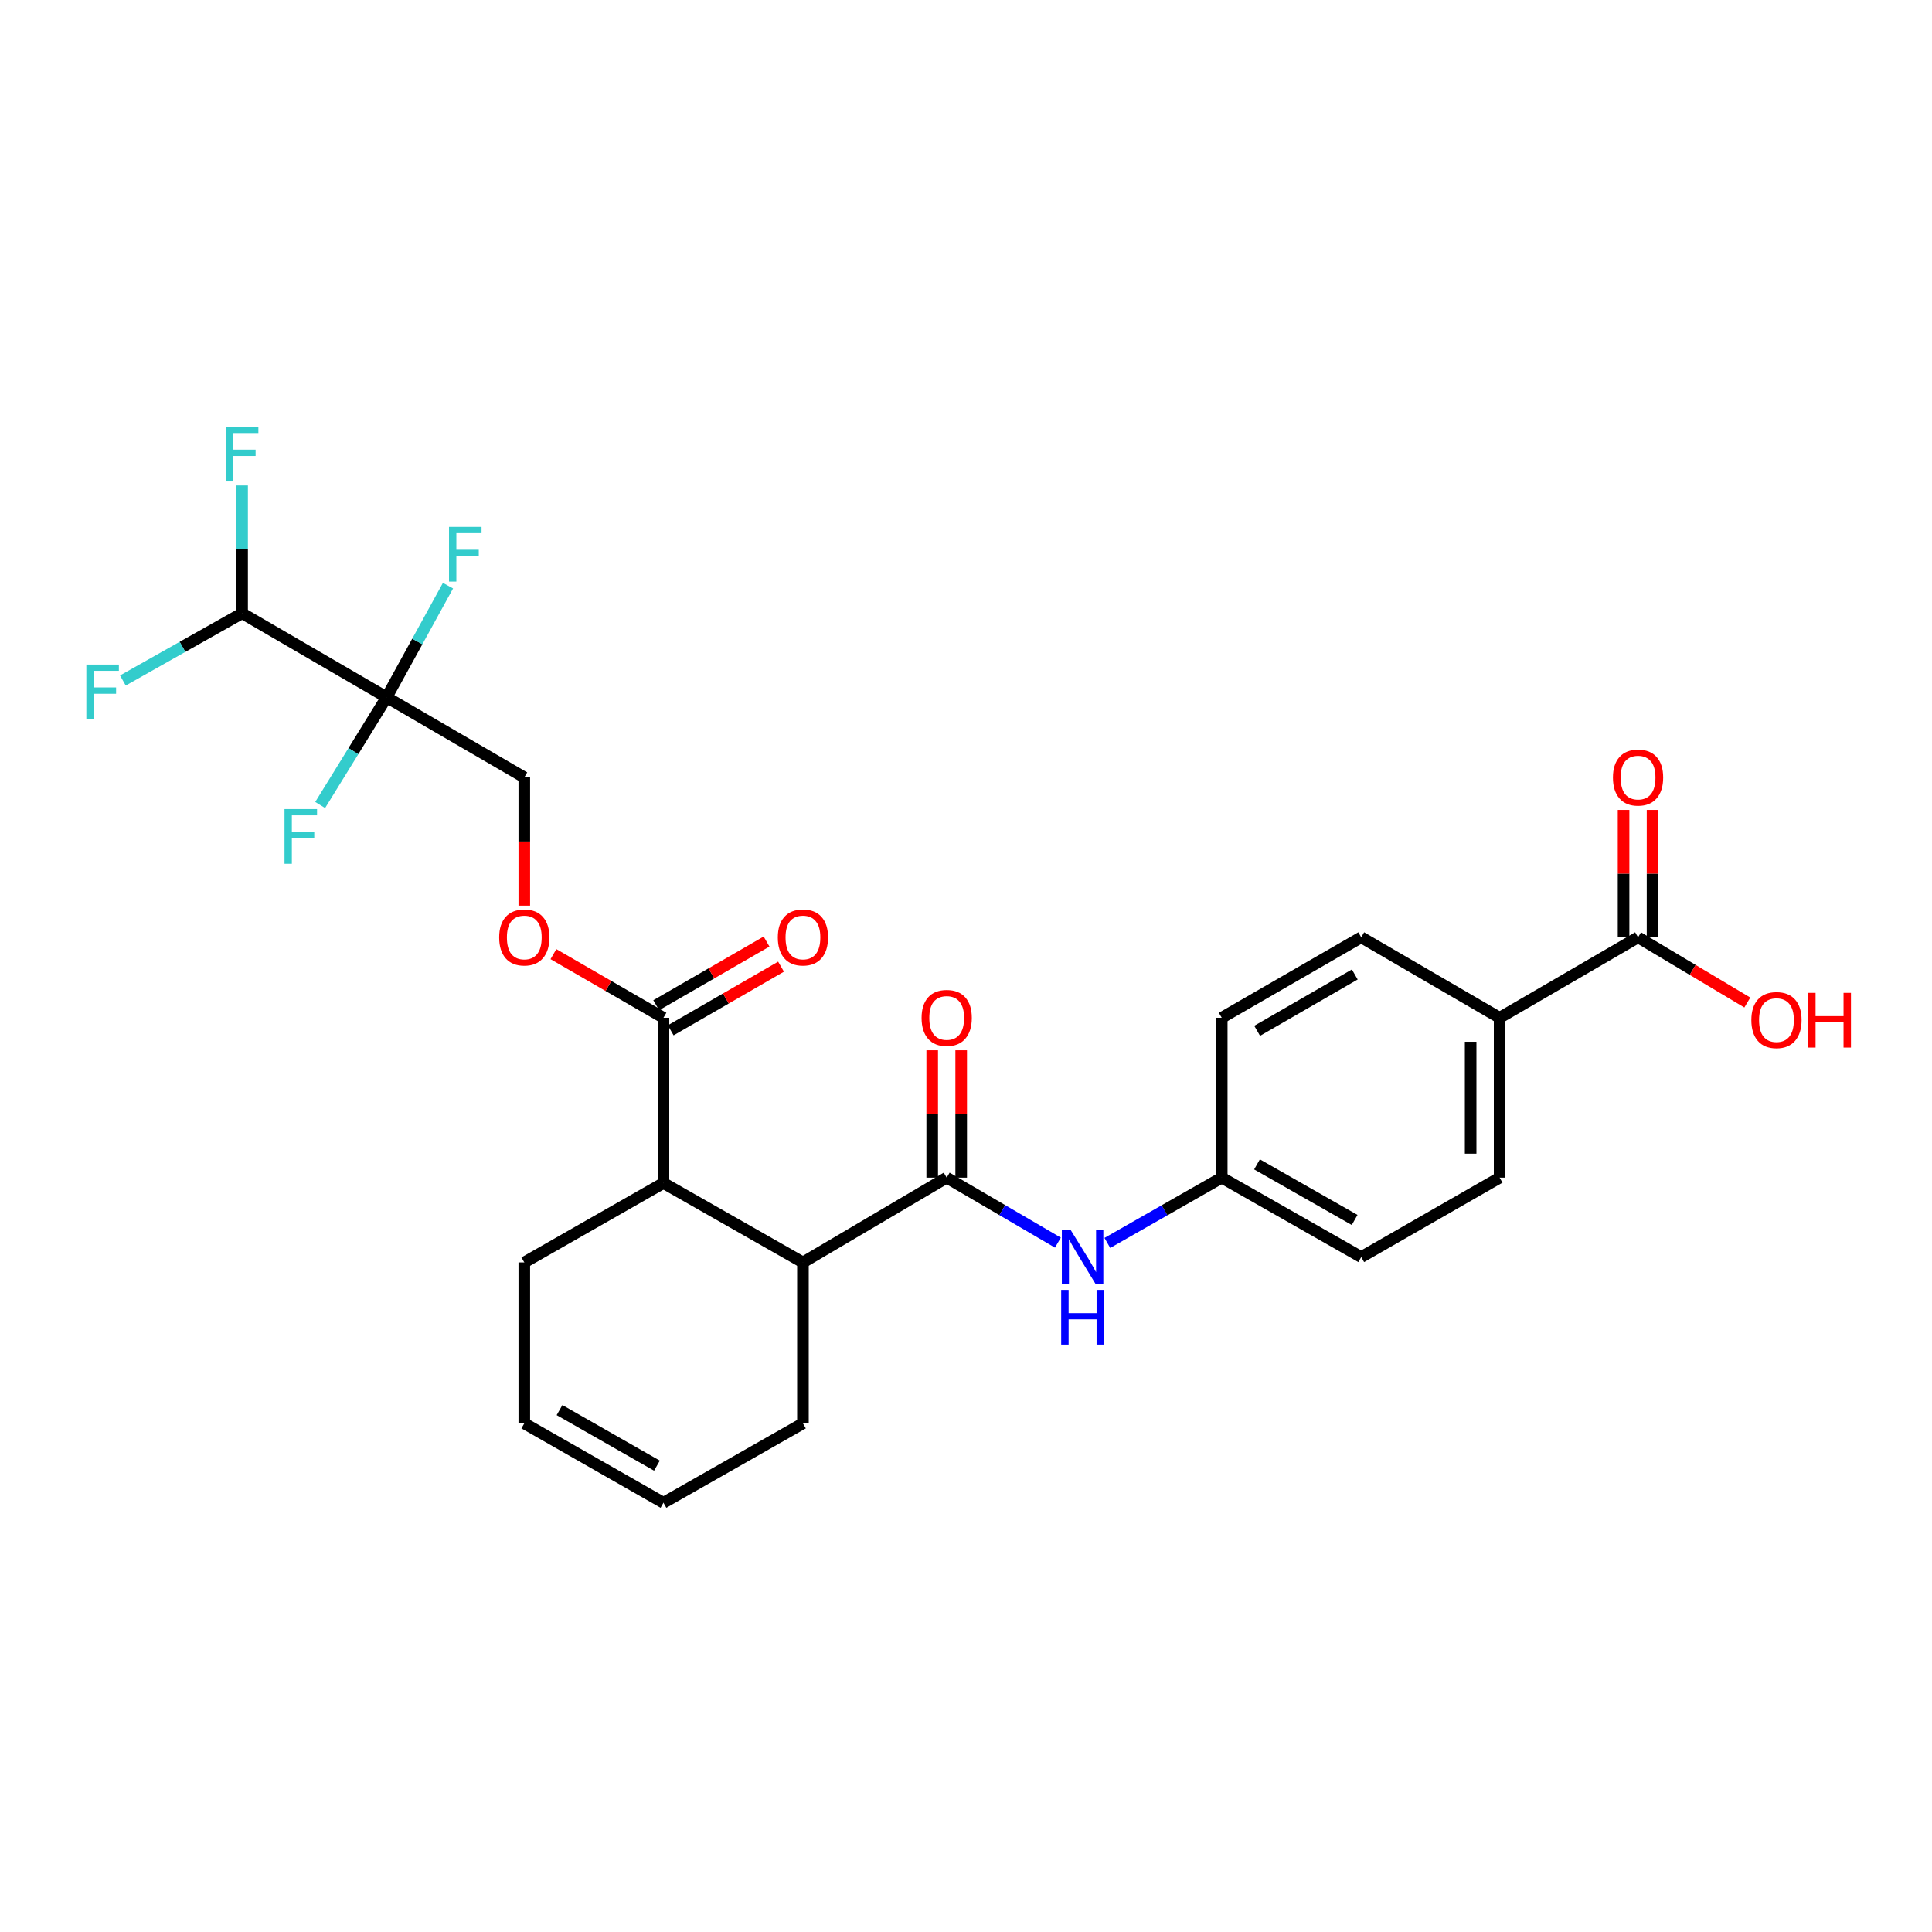 <?xml version='1.0' encoding='iso-8859-1'?>
<svg version='1.1' baseProfile='full'
              xmlns='http://www.w3.org/2000/svg'
                      xmlns:rdkit='http://www.rdkit.org/xml'
                      xmlns:xlink='http://www.w3.org/1999/xlink'
                  xml:space='preserve'
width='1000px' height='1000px' viewBox='0 0 1000 1000'>
<!-- END OF HEADER -->
<rect style='opacity:1.0;fill:#FFFFFF;stroke:none' width='1000' height='1000' x='0' y='0'> </rect>
<path class='bond-6' d='M 200.109,360.919 L 125.313,317.416' style='fill:none;fill-rule:evenodd;stroke:#000000;stroke-width:6px;stroke-linecap:butt;stroke-linejoin:miter;stroke-opacity:1' />
<path class='bond-7' d='M 200.109,360.919 L 271.372,402.388' style='fill:none;fill-rule:evenodd;stroke:#000000;stroke-width:6px;stroke-linecap:butt;stroke-linejoin:miter;stroke-opacity:1' />
<path class='bond-13' d='M 200.109,360.919 L 215.994,332.032' style='fill:none;fill-rule:evenodd;stroke:#000000;stroke-width:6px;stroke-linecap:butt;stroke-linejoin:miter;stroke-opacity:1' />
<path class='bond-13' d='M 215.994,332.032 L 231.88,303.145' style='fill:none;fill-rule:evenodd;stroke:#33CCCC;stroke-width:6px;stroke-linecap:butt;stroke-linejoin:miter;stroke-opacity:1' />
<path class='bond-14' d='M 200.109,360.919 L 182.915,388.791' style='fill:none;fill-rule:evenodd;stroke:#000000;stroke-width:6px;stroke-linecap:butt;stroke-linejoin:miter;stroke-opacity:1' />
<path class='bond-14' d='M 182.915,388.791 L 165.721,416.664' style='fill:none;fill-rule:evenodd;stroke:#33CCCC;stroke-width:6px;stroke-linecap:butt;stroke-linejoin:miter;stroke-opacity:1' />
<path class='bond-0' d='M 490.01,609.55 L 415.597,653.428' style='fill:none;fill-rule:evenodd;stroke:#000000;stroke-width:6px;stroke-linecap:butt;stroke-linejoin:miter;stroke-opacity:1' />
<path class='bond-4' d='M 490.01,609.55 L 518.79,626.368' style='fill:none;fill-rule:evenodd;stroke:#000000;stroke-width:6px;stroke-linecap:butt;stroke-linejoin:miter;stroke-opacity:1' />
<path class='bond-4' d='M 518.79,626.368 L 547.571,643.187' style='fill:none;fill-rule:evenodd;stroke:#0000FF;stroke-width:6px;stroke-linecap:butt;stroke-linejoin:miter;stroke-opacity:1' />
<path class='bond-10' d='M 497.51,609.55 L 497.51,576.587' style='fill:none;fill-rule:evenodd;stroke:#000000;stroke-width:6px;stroke-linecap:butt;stroke-linejoin:miter;stroke-opacity:1' />
<path class='bond-10' d='M 497.51,576.587 L 497.51,543.624' style='fill:none;fill-rule:evenodd;stroke:#FF0000;stroke-width:6px;stroke-linecap:butt;stroke-linejoin:miter;stroke-opacity:1' />
<path class='bond-10' d='M 482.509,609.55 L 482.509,576.587' style='fill:none;fill-rule:evenodd;stroke:#000000;stroke-width:6px;stroke-linecap:butt;stroke-linejoin:miter;stroke-opacity:1' />
<path class='bond-10' d='M 482.509,576.587 L 482.509,543.624' style='fill:none;fill-rule:evenodd;stroke:#FF0000;stroke-width:6px;stroke-linecap:butt;stroke-linejoin:miter;stroke-opacity:1' />
<path class='bond-1' d='M 415.597,653.428 L 343.401,612.326' style='fill:none;fill-rule:evenodd;stroke:#000000;stroke-width:6px;stroke-linecap:butt;stroke-linejoin:miter;stroke-opacity:1' />
<path class='bond-25' d='M 415.597,653.428 L 415.597,736.733' style='fill:none;fill-rule:evenodd;stroke:#000000;stroke-width:6px;stroke-linecap:butt;stroke-linejoin:miter;stroke-opacity:1' />
<path class='bond-2' d='M 343.401,526.795 L 314.926,510.329' style='fill:none;fill-rule:evenodd;stroke:#000000;stroke-width:6px;stroke-linecap:butt;stroke-linejoin:miter;stroke-opacity:1' />
<path class='bond-2' d='M 314.926,510.329 L 286.452,493.863' style='fill:none;fill-rule:evenodd;stroke:#FF0000;stroke-width:6px;stroke-linecap:butt;stroke-linejoin:miter;stroke-opacity:1' />
<path class='bond-3' d='M 343.401,526.795 L 343.401,612.326' style='fill:none;fill-rule:evenodd;stroke:#000000;stroke-width:6px;stroke-linecap:butt;stroke-linejoin:miter;stroke-opacity:1' />
<path class='bond-11' d='M 347.149,533.292 L 375.705,516.817' style='fill:none;fill-rule:evenodd;stroke:#000000;stroke-width:6px;stroke-linecap:butt;stroke-linejoin:miter;stroke-opacity:1' />
<path class='bond-11' d='M 375.705,516.817 L 404.262,500.342' style='fill:none;fill-rule:evenodd;stroke:#FF0000;stroke-width:6px;stroke-linecap:butt;stroke-linejoin:miter;stroke-opacity:1' />
<path class='bond-11' d='M 339.653,520.299 L 368.209,503.823' style='fill:none;fill-rule:evenodd;stroke:#000000;stroke-width:6px;stroke-linecap:butt;stroke-linejoin:miter;stroke-opacity:1' />
<path class='bond-11' d='M 368.209,503.823 L 396.765,487.348' style='fill:none;fill-rule:evenodd;stroke:#FF0000;stroke-width:6px;stroke-linecap:butt;stroke-linejoin:miter;stroke-opacity:1' />
<path class='bond-26' d='M 343.401,612.326 L 271.372,653.428' style='fill:none;fill-rule:evenodd;stroke:#000000;stroke-width:6px;stroke-linecap:butt;stroke-linejoin:miter;stroke-opacity:1' />
<path class='bond-15' d='M 573.161,643.34 L 602.765,626.445' style='fill:none;fill-rule:evenodd;stroke:#0000FF;stroke-width:6px;stroke-linecap:butt;stroke-linejoin:miter;stroke-opacity:1' />
<path class='bond-15' d='M 602.765,626.445 L 632.369,609.55' style='fill:none;fill-rule:evenodd;stroke:#000000;stroke-width:6px;stroke-linecap:butt;stroke-linejoin:miter;stroke-opacity:1' />
<path class='bond-5' d='M 847.857,485.143 L 776.202,526.795' style='fill:none;fill-rule:evenodd;stroke:#000000;stroke-width:6px;stroke-linecap:butt;stroke-linejoin:miter;stroke-opacity:1' />
<path class='bond-12' d='M 855.357,485.143 L 855.357,452.18' style='fill:none;fill-rule:evenodd;stroke:#000000;stroke-width:6px;stroke-linecap:butt;stroke-linejoin:miter;stroke-opacity:1' />
<path class='bond-12' d='M 855.357,452.18 L 855.357,419.217' style='fill:none;fill-rule:evenodd;stroke:#FF0000;stroke-width:6px;stroke-linecap:butt;stroke-linejoin:miter;stroke-opacity:1' />
<path class='bond-12' d='M 840.356,485.143 L 840.356,452.18' style='fill:none;fill-rule:evenodd;stroke:#000000;stroke-width:6px;stroke-linecap:butt;stroke-linejoin:miter;stroke-opacity:1' />
<path class='bond-12' d='M 840.356,452.18 L 840.356,419.217' style='fill:none;fill-rule:evenodd;stroke:#FF0000;stroke-width:6px;stroke-linecap:butt;stroke-linejoin:miter;stroke-opacity:1' />
<path class='bond-22' d='M 847.857,485.143 L 876.133,502.021' style='fill:none;fill-rule:evenodd;stroke:#000000;stroke-width:6px;stroke-linecap:butt;stroke-linejoin:miter;stroke-opacity:1' />
<path class='bond-22' d='M 876.133,502.021 L 904.409,518.899' style='fill:none;fill-rule:evenodd;stroke:#FF0000;stroke-width:6px;stroke-linecap:butt;stroke-linejoin:miter;stroke-opacity:1' />
<path class='bond-20' d='M 125.313,317.416 L 125.313,284.344' style='fill:none;fill-rule:evenodd;stroke:#000000;stroke-width:6px;stroke-linecap:butt;stroke-linejoin:miter;stroke-opacity:1' />
<path class='bond-20' d='M 125.313,284.344 L 125.313,251.272' style='fill:none;fill-rule:evenodd;stroke:#33CCCC;stroke-width:6px;stroke-linecap:butt;stroke-linejoin:miter;stroke-opacity:1' />
<path class='bond-21' d='M 125.313,317.416 L 94.457,334.817' style='fill:none;fill-rule:evenodd;stroke:#000000;stroke-width:6px;stroke-linecap:butt;stroke-linejoin:miter;stroke-opacity:1' />
<path class='bond-21' d='M 94.457,334.817 L 63.601,352.218' style='fill:none;fill-rule:evenodd;stroke:#33CCCC;stroke-width:6px;stroke-linecap:butt;stroke-linejoin:miter;stroke-opacity:1' />
<path class='bond-8' d='M 271.372,402.388 L 271.372,435.571' style='fill:none;fill-rule:evenodd;stroke:#000000;stroke-width:6px;stroke-linecap:butt;stroke-linejoin:miter;stroke-opacity:1' />
<path class='bond-8' d='M 271.372,435.571 L 271.372,468.754' style='fill:none;fill-rule:evenodd;stroke:#FF0000;stroke-width:6px;stroke-linecap:butt;stroke-linejoin:miter;stroke-opacity:1' />
<path class='bond-9' d='M 776.202,526.795 L 776.202,609.55' style='fill:none;fill-rule:evenodd;stroke:#000000;stroke-width:6px;stroke-linecap:butt;stroke-linejoin:miter;stroke-opacity:1' />
<path class='bond-9' d='M 761.201,539.209 L 761.201,597.137' style='fill:none;fill-rule:evenodd;stroke:#000000;stroke-width:6px;stroke-linecap:butt;stroke-linejoin:miter;stroke-opacity:1' />
<path class='bond-28' d='M 776.202,526.795 L 704.565,485.143' style='fill:none;fill-rule:evenodd;stroke:#000000;stroke-width:6px;stroke-linecap:butt;stroke-linejoin:miter;stroke-opacity:1' />
<path class='bond-23' d='M 632.369,609.55 L 632.369,526.795' style='fill:none;fill-rule:evenodd;stroke:#000000;stroke-width:6px;stroke-linecap:butt;stroke-linejoin:miter;stroke-opacity:1' />
<path class='bond-24' d='M 632.369,609.55 L 704.565,650.653' style='fill:none;fill-rule:evenodd;stroke:#000000;stroke-width:6px;stroke-linecap:butt;stroke-linejoin:miter;stroke-opacity:1' />
<path class='bond-24' d='M 650.62,602.679 L 701.157,631.451' style='fill:none;fill-rule:evenodd;stroke:#000000;stroke-width:6px;stroke-linecap:butt;stroke-linejoin:miter;stroke-opacity:1' />
<path class='bond-16' d='M 776.202,609.55 L 704.565,650.653' style='fill:none;fill-rule:evenodd;stroke:#000000;stroke-width:6px;stroke-linecap:butt;stroke-linejoin:miter;stroke-opacity:1' />
<path class='bond-17' d='M 704.565,485.143 L 632.369,526.795' style='fill:none;fill-rule:evenodd;stroke:#000000;stroke-width:6px;stroke-linecap:butt;stroke-linejoin:miter;stroke-opacity:1' />
<path class='bond-17' d='M 701.232,504.384 L 650.694,533.541' style='fill:none;fill-rule:evenodd;stroke:#000000;stroke-width:6px;stroke-linecap:butt;stroke-linejoin:miter;stroke-opacity:1' />
<path class='bond-18' d='M 271.372,736.733 L 271.372,653.428' style='fill:none;fill-rule:evenodd;stroke:#000000;stroke-width:6px;stroke-linecap:butt;stroke-linejoin:miter;stroke-opacity:1' />
<path class='bond-19' d='M 271.372,736.733 L 343.401,777.819' style='fill:none;fill-rule:evenodd;stroke:#000000;stroke-width:6px;stroke-linecap:butt;stroke-linejoin:miter;stroke-opacity:1' />
<path class='bond-19' d='M 289.608,729.866 L 340.029,758.626' style='fill:none;fill-rule:evenodd;stroke:#000000;stroke-width:6px;stroke-linecap:butt;stroke-linejoin:miter;stroke-opacity:1' />
<path class='bond-27' d='M 343.401,777.819 L 415.597,736.733' style='fill:none;fill-rule:evenodd;stroke:#000000;stroke-width:6px;stroke-linecap:butt;stroke-linejoin:miter;stroke-opacity:1' />
<path  class='atom-5' d='M 554.088 636.493
L 563.368 651.493
Q 564.288 652.973, 565.768 655.653
Q 567.248 658.333, 567.328 658.493
L 567.328 636.493
L 571.088 636.493
L 571.088 664.813
L 567.208 664.813
L 557.248 648.413
Q 556.088 646.493, 554.848 644.293
Q 553.648 642.093, 553.288 641.413
L 553.288 664.813
L 549.608 664.813
L 549.608 636.493
L 554.088 636.493
' fill='#0000FF'/>
<path  class='atom-5' d='M 549.268 667.645
L 553.108 667.645
L 553.108 679.685
L 567.588 679.685
L 567.588 667.645
L 571.428 667.645
L 571.428 695.965
L 567.588 695.965
L 567.588 682.885
L 553.108 682.885
L 553.108 695.965
L 549.268 695.965
L 549.268 667.645
' fill='#0000FF'/>
<path  class='atom-9' d='M 258.372 485.223
Q 258.372 478.423, 261.732 474.623
Q 265.092 470.823, 271.372 470.823
Q 277.652 470.823, 281.012 474.623
Q 284.372 478.423, 284.372 485.223
Q 284.372 492.103, 280.972 496.023
Q 277.572 499.903, 271.372 499.903
Q 265.132 499.903, 261.732 496.023
Q 258.372 492.143, 258.372 485.223
M 271.372 496.703
Q 275.692 496.703, 278.012 493.823
Q 280.372 490.903, 280.372 485.223
Q 280.372 479.663, 278.012 476.863
Q 275.692 474.023, 271.372 474.023
Q 267.052 474.023, 264.692 476.823
Q 262.372 479.623, 262.372 485.223
Q 262.372 490.943, 264.692 493.823
Q 267.052 496.703, 271.372 496.703
' fill='#FF0000'/>
<path  class='atom-11' d='M 477.01 526.875
Q 477.01 520.075, 480.37 516.275
Q 483.73 512.475, 490.01 512.475
Q 496.29 512.475, 499.65 516.275
Q 503.01 520.075, 503.01 526.875
Q 503.01 533.755, 499.61 537.675
Q 496.21 541.555, 490.01 541.555
Q 483.77 541.555, 480.37 537.675
Q 477.01 533.795, 477.01 526.875
M 490.01 538.355
Q 494.33 538.355, 496.65 535.475
Q 499.01 532.555, 499.01 526.875
Q 499.01 521.315, 496.65 518.515
Q 494.33 515.675, 490.01 515.675
Q 485.69 515.675, 483.33 518.475
Q 481.01 521.275, 481.01 526.875
Q 481.01 532.595, 483.33 535.475
Q 485.69 538.355, 490.01 538.355
' fill='#FF0000'/>
<path  class='atom-12' d='M 402.597 485.223
Q 402.597 478.423, 405.957 474.623
Q 409.317 470.823, 415.597 470.823
Q 421.877 470.823, 425.237 474.623
Q 428.597 478.423, 428.597 485.223
Q 428.597 492.103, 425.197 496.023
Q 421.797 499.903, 415.597 499.903
Q 409.357 499.903, 405.957 496.023
Q 402.597 492.143, 402.597 485.223
M 415.597 496.703
Q 419.917 496.703, 422.237 493.823
Q 424.597 490.903, 424.597 485.223
Q 424.597 479.663, 422.237 476.863
Q 419.917 474.023, 415.597 474.023
Q 411.277 474.023, 408.917 476.823
Q 406.597 479.623, 406.597 485.223
Q 406.597 490.943, 408.917 493.823
Q 411.277 496.703, 415.597 496.703
' fill='#FF0000'/>
<path  class='atom-13' d='M 834.857 402.468
Q 834.857 395.668, 838.217 391.868
Q 841.577 388.068, 847.857 388.068
Q 854.137 388.068, 857.497 391.868
Q 860.857 395.668, 860.857 402.468
Q 860.857 409.348, 857.457 413.268
Q 854.057 417.148, 847.857 417.148
Q 841.617 417.148, 838.217 413.268
Q 834.857 409.388, 834.857 402.468
M 847.857 413.948
Q 852.177 413.948, 854.497 411.068
Q 856.857 408.148, 856.857 402.468
Q 856.857 396.908, 854.497 394.108
Q 852.177 391.268, 847.857 391.268
Q 843.537 391.268, 841.177 394.068
Q 838.857 396.868, 838.857 402.468
Q 838.857 408.188, 841.177 411.068
Q 843.537 413.948, 847.857 413.948
' fill='#FF0000'/>
<path  class='atom-14' d='M 232.408 272.712
L 249.248 272.712
L 249.248 275.952
L 236.208 275.952
L 236.208 284.552
L 247.808 284.552
L 247.808 287.832
L 236.208 287.832
L 236.208 301.032
L 232.408 301.032
L 232.408 272.712
' fill='#33CCCC'/>
<path  class='atom-15' d='M 147.261 418.78
L 164.101 418.78
L 164.101 422.02
L 151.061 422.02
L 151.061 430.62
L 162.661 430.62
L 162.661 433.9
L 151.061 433.9
L 151.061 447.1
L 147.261 447.1
L 147.261 418.78
' fill='#33CCCC'/>
<path  class='atom-21' d='M 116.893 220.893
L 133.733 220.893
L 133.733 224.133
L 120.693 224.133
L 120.693 232.733
L 132.293 232.733
L 132.293 236.013
L 120.693 236.013
L 120.693 249.213
L 116.893 249.213
L 116.893 220.893
' fill='#33CCCC'/>
<path  class='atom-22' d='M 44.688 343.975
L 61.528 343.975
L 61.528 347.215
L 48.488 347.215
L 48.488 355.815
L 60.088 355.815
L 60.088 359.095
L 48.488 359.095
L 48.488 372.295
L 44.688 372.295
L 44.688 343.975
' fill='#33CCCC'/>
<path  class='atom-23' d='M 906.494 527.984
Q 906.494 521.184, 909.854 517.384
Q 913.214 513.584, 919.494 513.584
Q 925.774 513.584, 929.134 517.384
Q 932.494 521.184, 932.494 527.984
Q 932.494 534.864, 929.094 538.784
Q 925.694 542.664, 919.494 542.664
Q 913.254 542.664, 909.854 538.784
Q 906.494 534.904, 906.494 527.984
M 919.494 539.464
Q 923.814 539.464, 926.134 536.584
Q 928.494 533.664, 928.494 527.984
Q 928.494 522.424, 926.134 519.624
Q 923.814 516.784, 919.494 516.784
Q 915.174 516.784, 912.814 519.584
Q 910.494 522.384, 910.494 527.984
Q 910.494 533.704, 912.814 536.584
Q 915.174 539.464, 919.494 539.464
' fill='#FF0000'/>
<path  class='atom-23' d='M 935.894 513.904
L 939.734 513.904
L 939.734 525.944
L 954.214 525.944
L 954.214 513.904
L 958.054 513.904
L 958.054 542.224
L 954.214 542.224
L 954.214 529.144
L 939.734 529.144
L 939.734 542.224
L 935.894 542.224
L 935.894 513.904
' fill='#FF0000'/>
</svg>
